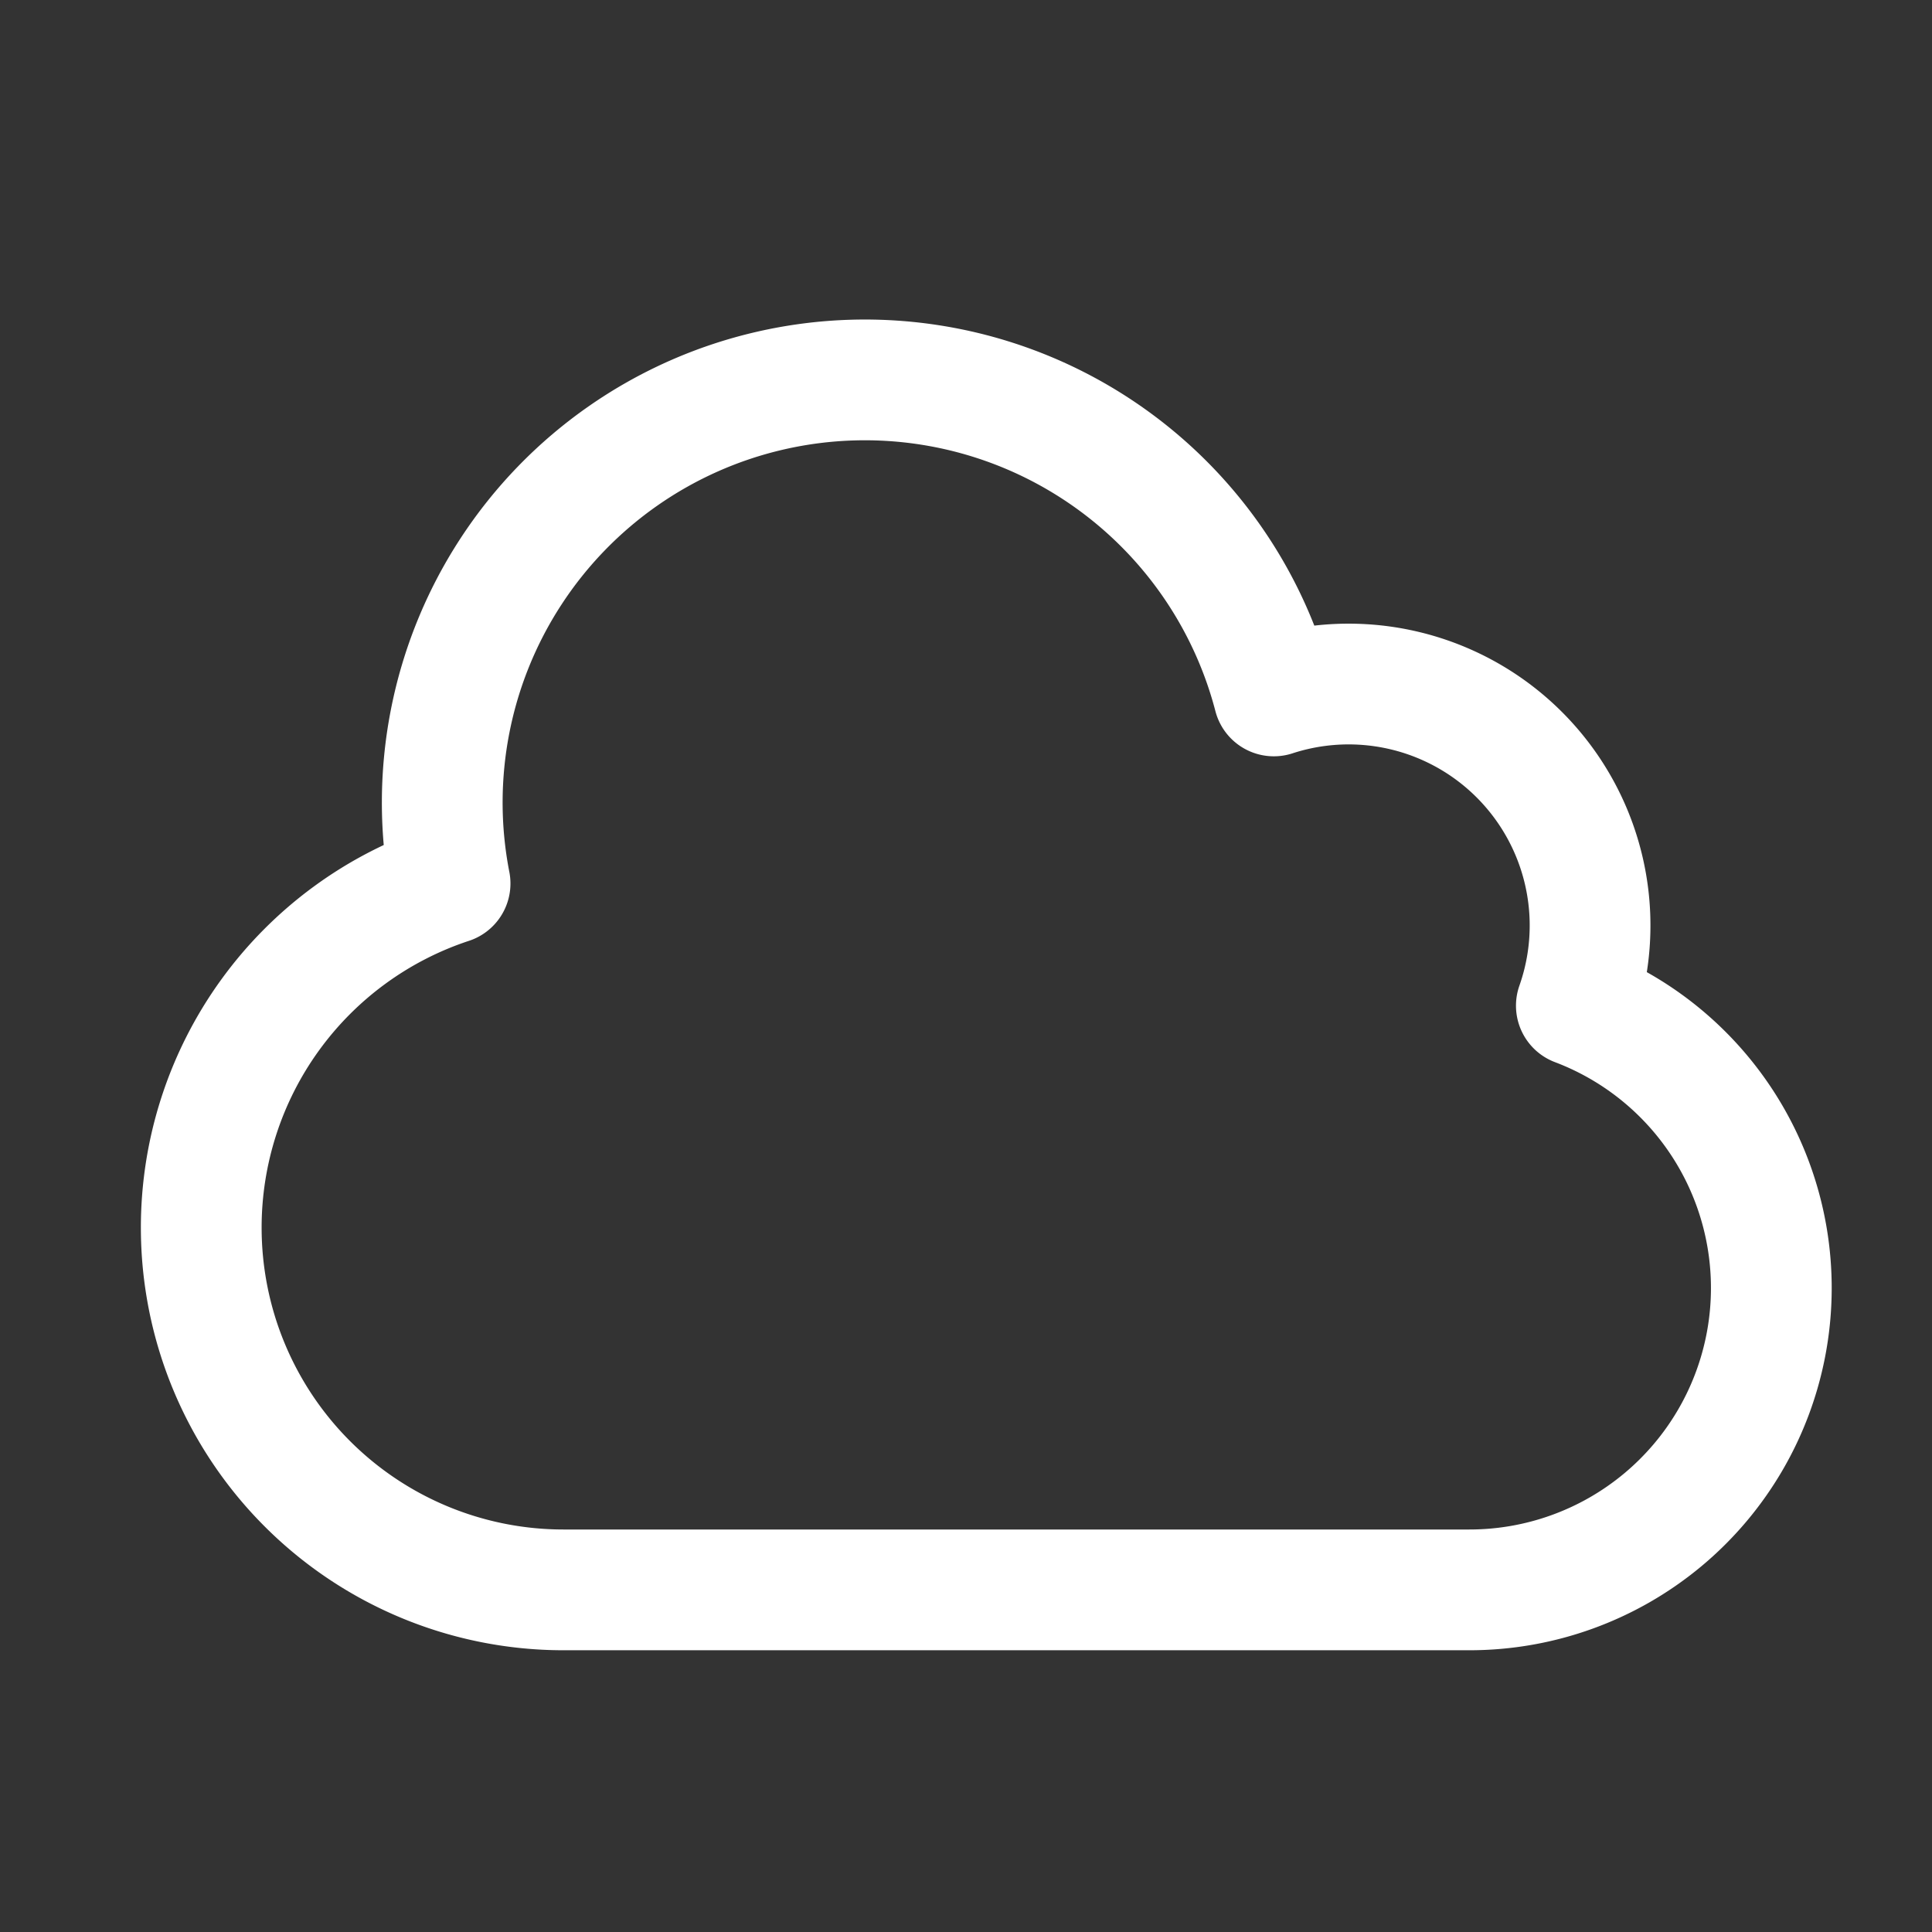 <svg xmlns="http://www.w3.org/2000/svg" width="24" height="24" fill="none"><rect width="100%" height="100%" fill="#333333" stroke="none"/><path stroke="#fff" stroke-linecap="round" stroke-linejoin="round" stroke-width="1.5" d="M2.5 15.25a4.5 4.5 0 0 0 4.5 4.5h11.25a3.75 3.75 0 0 0 1.332-7.257 2.999 2.999 0 0 0-3.758-3.848 5.25 5.25 0 0 0-10.233 2.33A4.5 4.5 0 0 0 2.5 15.25"/></svg>